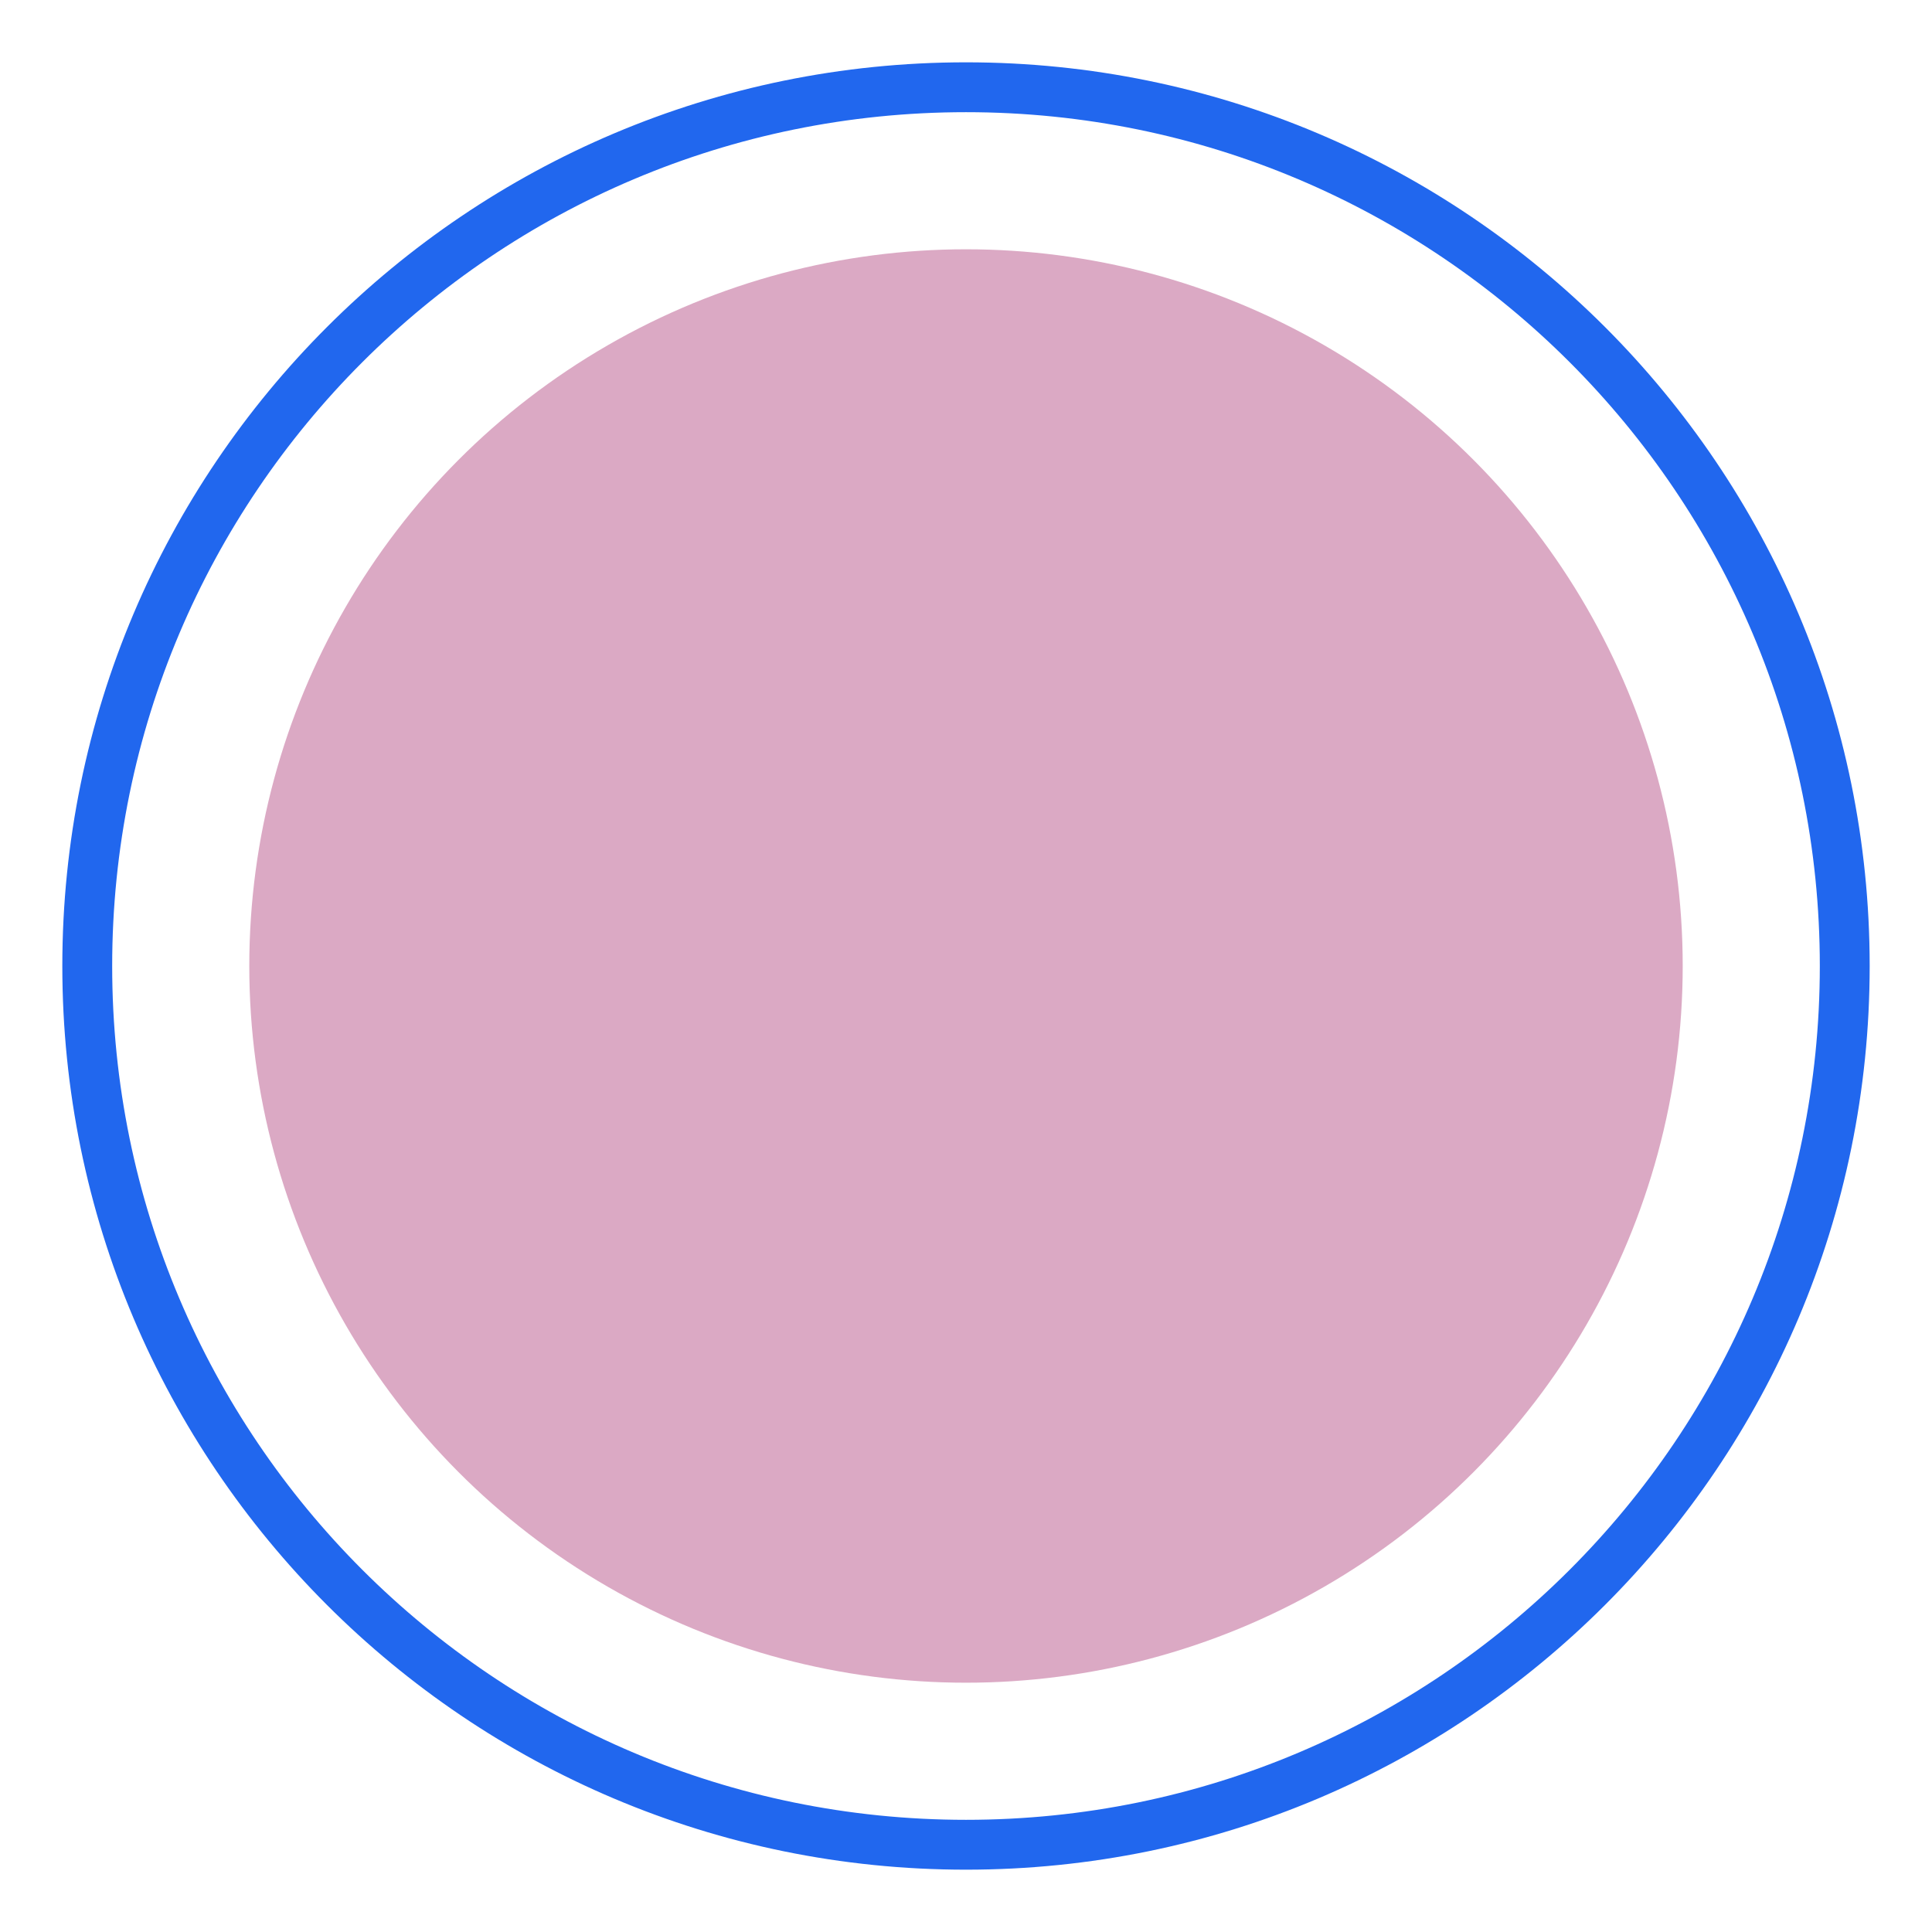 <?xml version="1.0" encoding="UTF-8"?> <svg xmlns="http://www.w3.org/2000/svg" width="31" height="31" viewBox="0 0 31 31" fill="none"><circle cx="15.5" cy="15.5" r="11.5" fill="#DBA9C4"></circle><path fill-rule="evenodd" clip-rule="evenodd" d="M15.5 29.2C23.066 29.2 29.2 23.066 29.2 15.5C29.2 7.934 23.066 1.8 15.5 1.8C7.934 1.8 1.8 7.934 1.8 15.5C1.8 23.066 7.934 29.2 15.5 29.2ZM15.5 30C23.508 30 30 23.508 30 15.5C30 7.492 23.508 1 15.5 1C7.492 1 1 7.492 1 15.5C1 23.508 7.492 30 15.5 30Z" fill="#2167EE"></path></svg> 